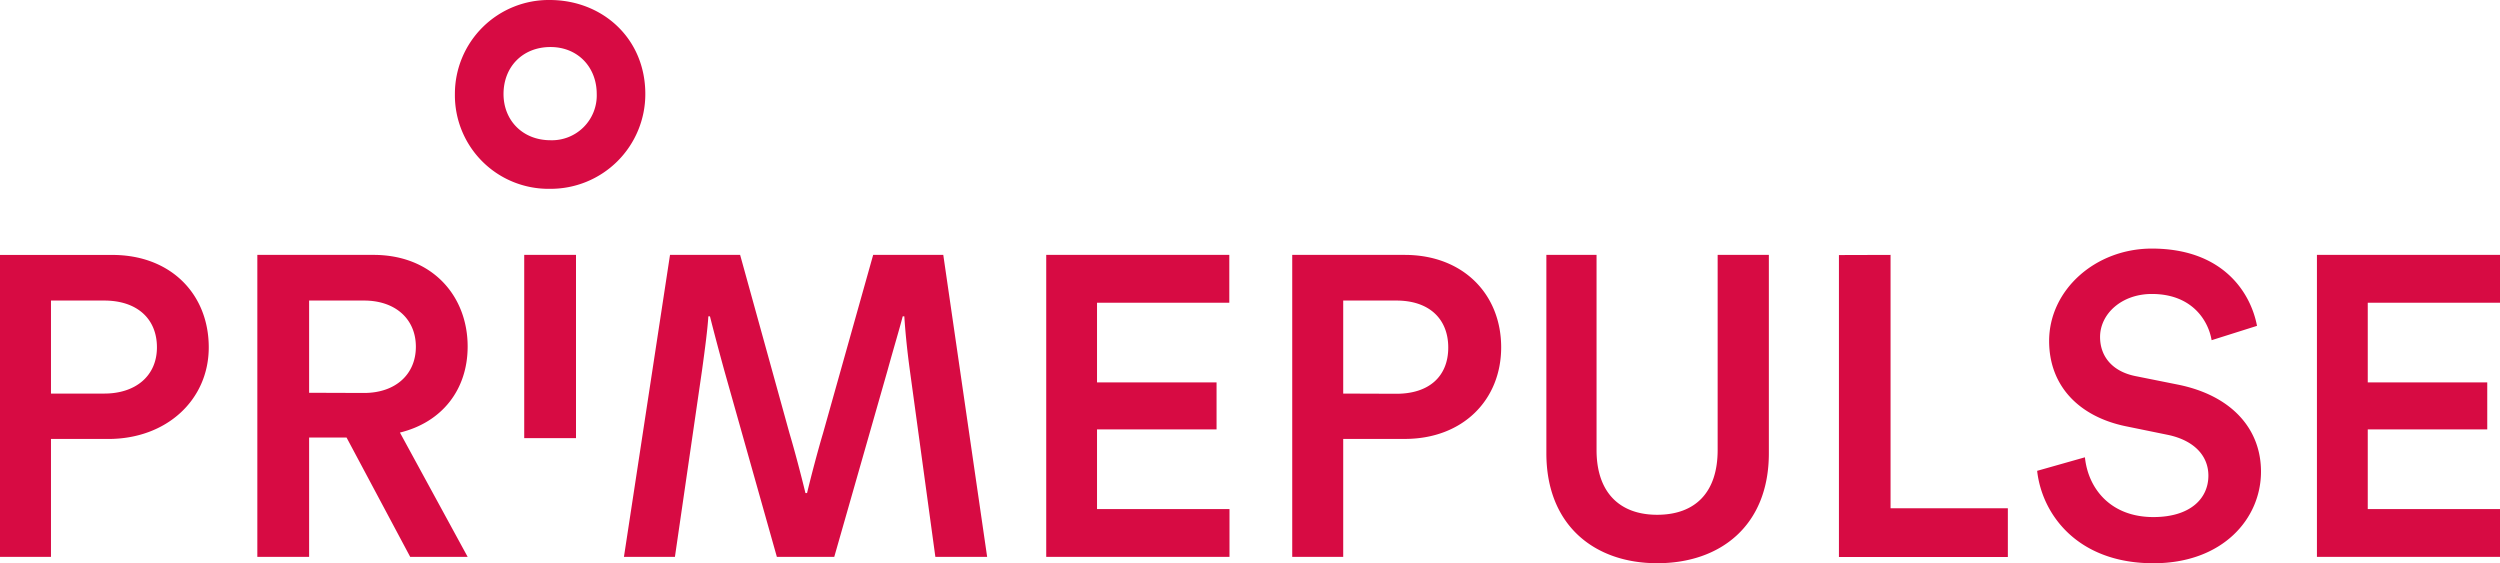 <svg id="Ebene_1" data-name="Ebene 1" xmlns="http://www.w3.org/2000/svg" viewBox="0 0 657.12 148.05"><defs><style>.cls-1{fill:#d70b43;}</style></defs><title>Primpulse_Wortmarke_rot</title><path class="cls-1" d="M144.49,0a24.67,24.67,0,0,0-24.92,24.71,24.59,24.59,0,0,0,24.92,24.92,24.89,24.89,0,0,0,25.13-24.92C169.62,10.05,158.31,0,144.49,0Zm-116,115.38c15.29,0,26.38-10.26,26.38-24.08,0-14-10-24.29-25.33-24.29H0v79.37H13.4v-31Zm217.36,31h13.62L247.94,67H229.51l-13.19,46.91c-1.26,4.19-3.14,11.31-4.19,15.7h-.42c-1.05-4.39-2.93-11.51-4.19-15.7L194.54,67H176.11L164,146.38h13.4l7.12-49c.84-6.08,1.46-10.89,1.67-14.24h.42c.84,3.35,2.1,8.16,3.77,14.24l13.82,49h15.08l14-49c1.68-6.08,3.14-10.89,4-14.24h.42c.21,3.35.63,8.16,1.46,14.24l6.7,49ZM151.4,67H137.79v48.16H151.4V67Zm-43.56,79.37h15.08l-17.8-32.67c11.1-2.72,17.8-11.31,17.8-22.62,0-13.4-9.42-24.08-24.71-24.08H67.64v79.37H81.25V115h9.84l16.75,31.41ZM275,67v79.37h48.17V133.81H288.35V112.87h31.42V100.52H288.35V79.58h34.77V67Zm94.24,48.37c15.28,0,25.34-10.26,25.34-24.08,0-14-10.06-24.29-25.34-24.29H339.66v79.37h13.4v-31Zm66.38,32.67c16.54,0,29.32-9.84,29.32-28.9V67H451.48v51.31c0,11.1-5.86,17-15.91,17-9.84,0-15.92-5.86-15.92-17V67H406.46v52.14c0,19.06,12.78,28.9,29.11,28.9Zm47.74-81v79.37h44.4V133.6H496.93V67ZM609,67v79.37h48.16V133.81H622.36V112.87h31.41V100.52H622.36V79.58h34.76V67ZM13.4,103.45V79h14C36,79,41.25,83.76,41.25,91.3s-5.65,12.15-13.82,12.15Zm67.85-.21V79H95.7c8.17,0,13.61,4.81,13.61,12.14s-5.44,12.15-13.61,12.15Zm271.81.21V79h14c8.59,0,13.61,4.81,13.61,12.35s-5,12.15-13.61,12.15ZM144.7,36.86c-7.33,0-12.35-5.24-12.35-12.15,0-7.12,5-12.35,12.35-12.35,7.12,0,12.15,5.23,12.15,12.35A11.78,11.78,0,0,1,144.7,36.86ZM581.32,89.42l11.93-3.77c-1.67-8.8-9-20.31-27.64-20.31-14.87,0-27,10.89-27,24.29,0,11.93,8,19.89,20.1,22.4L570,114.34c6.7,1.46,10.47,5.44,10.47,10.68,0,6.07-4.82,10.89-14.45,10.89-11.31,0-17.17-7.54-18-15.71l-12.56,3.56c1.25,11.31,10.47,24.29,30.57,24.29,18.22,0,28.27-11.72,28.27-24.08,0-11.1-7.54-19.89-21.57-22.82l-11.52-2.31c-6.07-1.25-9.21-5.23-9.21-10.26,0-6.07,5.65-11.31,13.61-11.31,10.68,0,14.87,7.12,15.71,12.15Z"/></svg>